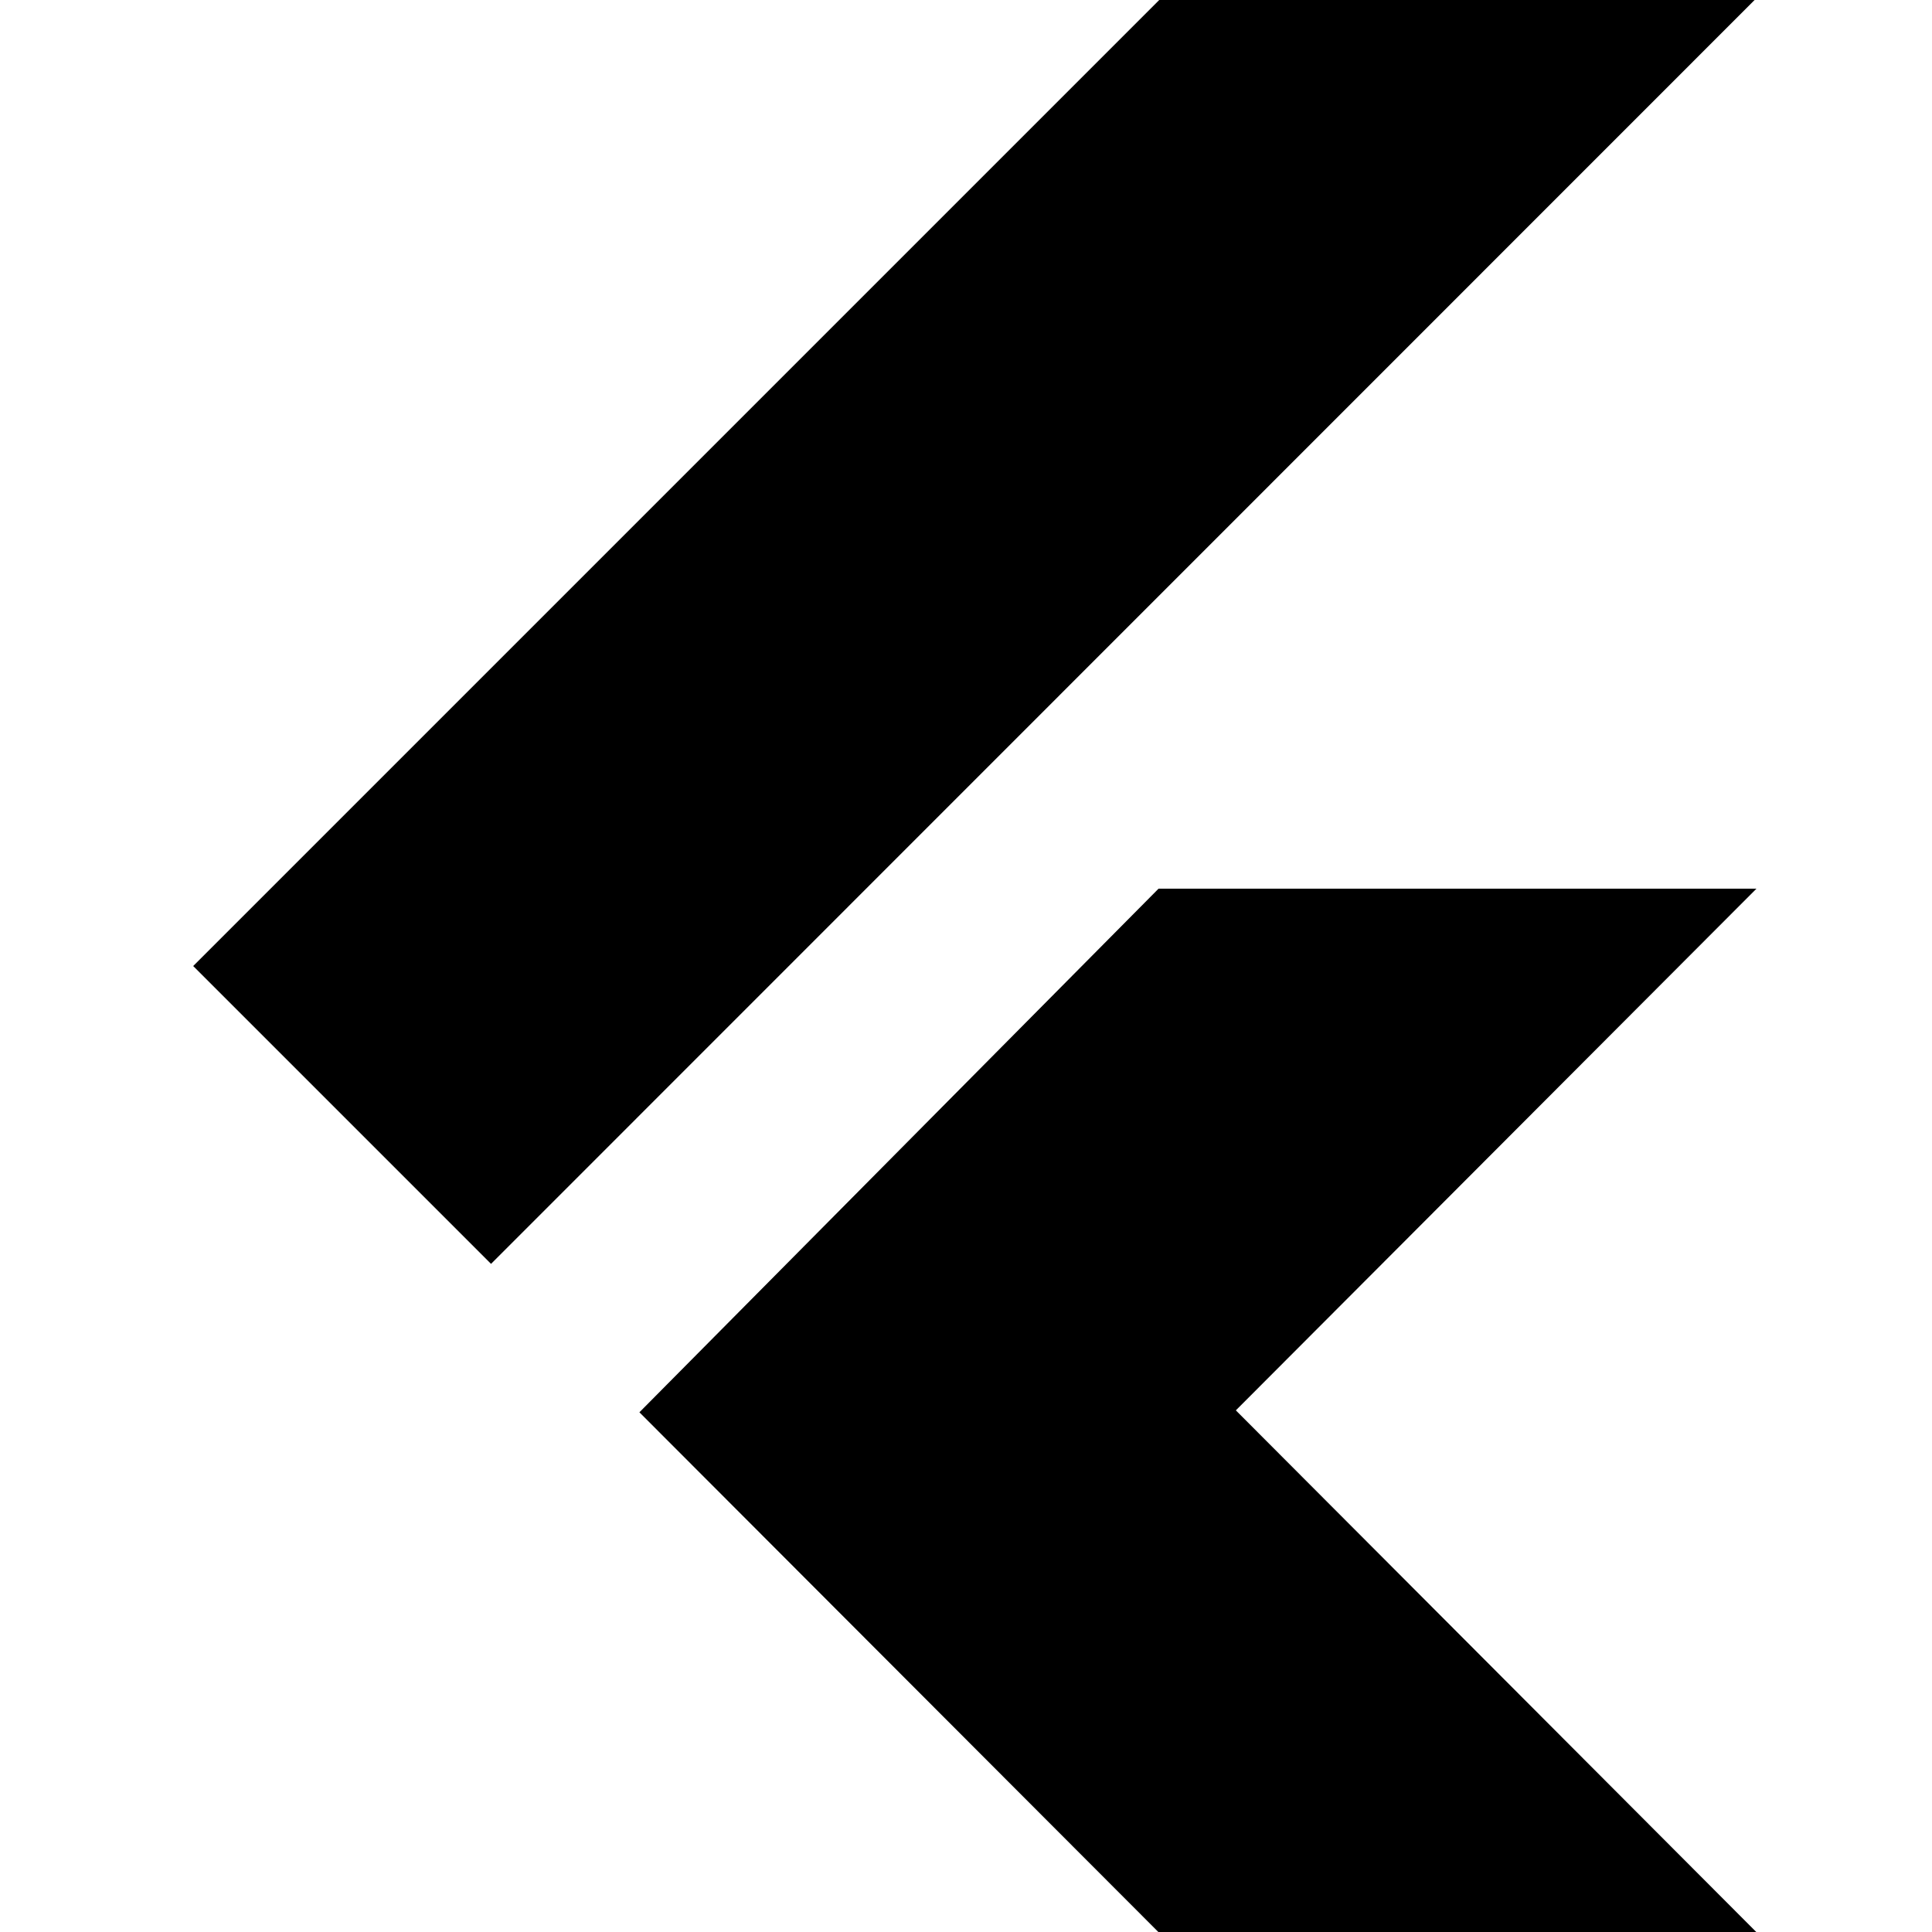<svg width="50" height="50" fill="none" xmlns="http://www.w3.org/2000/svg"><path d="M30.001 0L5 25.001l7.708 7.708L45.409 0H30.002zm-.015 22.996L16.548 36.55 29.978 50h15.474L31.984 36.5l13.473-13.501h-15.47v-.003z" fill="#000"/></svg>